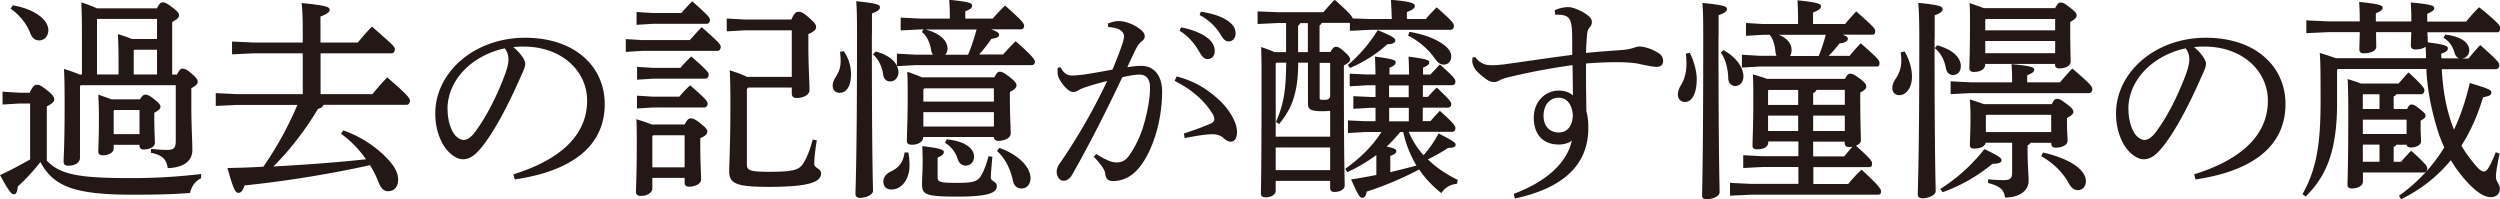 <svg id="_レイヤー_2" xmlns="http://www.w3.org/2000/svg" viewBox="0 0 245.65 19.59"><path d="M19.76 17.51c-.59.31-.92.76-1.09 1.45-1.64.13-3.21.17-5.73.17-5.77 0-7.71-.88-8.97-3.21-.67.86-1.47 1.72-2.23 2.41-.02.46-.13.76-.38.76S.88 18.8 0 17.2c1.03-.46 1.99-.99 2.96-1.53v-5.5H1.93l-1.68.1V9.01l1.68.1h.99c.29-.63.48-.78.67-.78.25 0 .44.06 1.05.55.65.52.69.71.69.9s-.15.38-.73.67v5.33c1.3 1.39 3.19 1.72 8.25 1.72 2.46 0 4.56-.13 6.91-.4v.4zM1.24.52c2.08.34 3.51 1.39 3.51 2.44 0 .59-.38 1.01-.9 1.01-.46 0-.71-.29-.88-.71C2.59 2.23 1.79 1.37 1.04.85l.21-.31zm16.14 6.81c.23-.44.38-.59.54-.59.23 0 .46.1.92.5.5.44.59.61.59.8 0 .21-.19.38-.63.63v1.7c0 2.08.1 3.42.1 4.39 0 1.09-.92 1.72-2.42 1.76-.12-.84-.5-1.28-1.66-1.51l.02-.38c.59.06 1.07.1 1.55.1.71 0 .88-.17.88-.92V8.37H7.94l-.08.08v7.05c0 .46-.46.78-1.13.78-.36 0-.48-.15-.48-.4 0-.48.1-1.64.1-5.46 0-1.93-.02-2.75-.06-3.65.71.23 1.2.4 1.51.55h.25V3.67c0-1.81-.02-2.48-.06-3.44.73.25 1.22.44 1.53.59h5.9c.23-.46.38-.59.55-.59.25 0 .46.1.99.52.53.4.63.57.63.76 0 .21-.15.36-.67.65v5.17h.48zm-5.73-.91c0-1.39-.02-2.18-.06-3.07.46.15.92.29 1.36.48h2.48V1.86H9.59l-.06.06v5.4h2.12v-.9zm2.1 3.34c.23-.38.38-.46.55-.46.19 0 .4.08.86.46.5.4.61.57.61.73 0 .19-.21.38-.61.59v.48c0 1.32.06 2.12.06 2.48 0 .38-.5.65-1.11.65-.27 0-.4-.15-.4-.38v-.08h-2.54v.36c0 .38-.46.67-1.09.67-.25 0-.42-.13-.42-.36 0-.42.06-1.36.06-3.23 0-.88-.02-1.57-.06-2.37.42.15.86.29 1.28.46h2.81zm-.04 1.05h-2.48l-.06.08v2.29h2.54v-2.37zm1.72-5.92h-2.25l-.04.04v2.39h2.29V4.88zm16.34 5.44c-.06.19-.25.31-.52.36-1.3 2.18-2.88 4.18-4.39 5.67 3.04-.17 6.09-.38 9.11-.71-.69-.97-1.53-1.85-2.46-2.5l.21-.34c1.74.59 3.46 1.74 4.6 3.07.63.73.8 1.3.8 1.78 0 .71-.4 1.13-.99 1.13-.4 0-.71-.29-.92-.86-.23-.57-.5-1.15-.86-1.7-4.05.9-8.5 1.6-12.32 1.99-.19.57-.38.73-.61.73-.29 0-.5-.38-1.07-2.44 1.2-.02 2.37-.06 3.53-.13 1.32-1.91 2.44-3.93 3.34-6.07h-5.9l-2.12.1V9.15l2.12.1h6.43V5.24h-4.83l-2.12.1V4.08l2.12.1h4.83v-.84c0-1.28-.02-2.2-.11-3.04 2.39.23 2.75.38 2.75.65 0 .21-.17.4-.9.67v2.56h3.67c.42-.52.86-1.03 1.39-1.57 2.02 1.78 2.25 1.97 2.25 2.23 0 .23-.13.4-.31.4H31.5v4.01h5.1c.44-.55.9-1.09 1.45-1.64 2.08 1.78 2.23 2.06 2.23 2.29s-.13.4-.34.4h-8.15zm18.68 6.8c4.58-1.43 7.24-3.82 7.24-7.24 0-2.92-2.5-5.29-6.17-5.31h-.29c-.27 0-.52.02-.8.04.76.63 1.18 1.3 1.18 1.64s-.21.76-.44 1.26c-.29.67-.95 2.14-1.72 3.59-.69 1.3-1.55 2.71-2.27 3.53-.61.71-1.11 1.01-1.7 1.01-.48 0-1.11-.34-1.66-1.03-.63-.82-1.05-2.06-1.05-3.46 0-4.07 3.86-7.45 8.82-7.45s7.83 2.88 7.83 6.51c0 4.58-3.93 6.7-8.84 7.41l-.13-.48zm-6.47-6.4c0 1.09.32 2.02.69 2.5.25.31.61.52.88.52.31 0 .65-.17 1.09-.73 1.15-1.51 2.25-3.72 2.98-5.71.17-.46.34-.99.34-1.47 0-.36-.08-.71-.36-1.09-3.21.69-5.63 3.09-5.63 5.98zm23.79-6.78c.38-.42.78-.88 1.18-1.28 1.72 1.51 1.87 1.72 1.87 1.93 0 .23-.13.4-.34.4h-7.39l-1.6.1V3.84l1.6.1h4.68zm-.5 8.29c.25-.5.42-.61.59-.61.23 0 .42.06.95.48.63.5.69.65.69.84 0 .21-.17.4-.69.63v.67c0 1.78.08 2.83.08 3.38 0 .44-.59.71-1.18.71-.29 0-.44-.13-.44-.4v-.46H64.1v1.01c0 .44-.48.76-1.11.76-.36 0-.5-.13-.5-.4 0-.48.08-1.57.08-4.75 0-.92 0-1.6-.04-2.39.5.17 1.01.31 1.49.52h3.25zm-.32-10.96c.34-.4.67-.76 1.07-1.15 1.6 1.41 1.74 1.62 1.74 1.81 0 .23-.12.4-.34.4h-5.27l-1.6.1V1.18l1.6.1h2.79zm-.1 5.4c.31-.38.69-.76 1.07-1.13 1.58 1.36 1.72 1.6 1.72 1.78 0 .23-.13.4-.34.4h-5.1l-1.6.1V6.57l1.6.1h2.65zm-.11 2.83c.32-.38.65-.73 1.07-1.13 1.58 1.36 1.72 1.6 1.72 1.78 0 .23-.13.4-.34.4h-5l-1.6.1V9.4l1.6.1h2.54zm-2.56 3.78l-.08.08v3.07h3.17v-3.15h-3.09zm9.34-4.68l-.13.13v7.43c0 .57.27.71 2.25.71 2.48 0 2.9-.23 3.3-.84.38-.61.67-1.39.92-2.33l.4.08c-.17 1.03-.25 1.81-.25 2.33 0 .4.67.44.67.9 0 .78-.88 1.34-5.1 1.34-3.17 0-3.93-.29-3.93-1.53 0-.82.12-2.31.12-6.8 0-1.13-.02-2.12-.06-3.13.84.29 1.37.48 1.68.65h4.41V2.98h-4.58l-1.81.1V1.82l1.81.1h4.54c.29-.65.46-.76.67-.76.25 0 .44.02 1.03.55.69.59.73.76.73.97s-.19.42-.76.67v.9c0 2.6.11 3.55.11 4.62 0 .46-.65.76-1.24.76-.34 0-.5-.15-.5-.46V8.6h-4.28zM82.88 5c.48.63.74 1.49.74 2.27 0 1.24-.46 1.85-1.11 1.85-.4 0-.69-.25-.69-.71 0-.31.11-.55.36-.94.29-.48.42-.9.42-1.47 0-.31-.02-.59-.06-.9l.36-.08zm2.79-1.6c0 12.64.11 14.7.11 15.37 0 .34-.63.67-1.28.67-.27 0-.44-.13-.44-.36 0-.88.15-3.19.15-15.71 0-1.76-.02-2.52-.08-3.25 2.12.21 2.33.36 2.33.59 0 .21-.15.38-.78.61V3.4zm2.48 3.13c.08.19.13.38.13.59 0 .5-.36.88-.8.88-.36 0-.63-.21-.69-.63-.13-.88-.5-1.6-1.01-2.02l.25-.29c1.13.29 1.83.82 2.1 1.41v-1.2l1.8.1h1.74a.847.847 0 01-.17-.42c-.13-.78-.42-1.41-.92-1.81l.17-.25h-.23l-2.02.1V1.73l2.02.1h2.81v-.17c0-.69-.02-1.15-.06-1.68 1.97.19 2.25.34 2.25.55s-.11.38-.67.57v.73h2.69c.38-.44.8-.88 1.22-1.28 1.79 1.57 1.87 1.78 1.87 1.99s-.13.34-.34.34h-2.9c.71.27.78.4.78.52 0 .23-.12.31-.76.42-.4.59-.8 1.09-1.2 1.53h2.35c.4-.44.78-.86 1.24-1.3 1.78 1.57 1.89 1.83 1.89 2.04 0 .15-.12.31-.34.31H89.93l-1.78.1zm1.11 8.46c.06.38.11.73.11 1.28 0 1.26-.71 2.35-1.79 2.35-.44 0-.78-.25-.78-.78 0-.38.23-.76.78-1.01.82-.4 1.2-.99 1.3-1.85h.38zm8.44-7.37c.23-.46.36-.57.52-.57.23 0 .4.06.99.52s.67.65.67.82c0 .19-.13.4-.65.63v.69c0 1.66.08 2.73.08 3.42 0 .44-.63.71-1.22.71-.27 0-.44-.15-.44-.38h-6.93c0 .44-.46.76-1.11.76-.34 0-.5-.1-.5-.38 0-.55.08-2.14.08-4.35 0-.76 0-1.57-.04-2.44.48.17.97.34 1.43.55h7.12zm-.19 7.79c-.08.94-.15 1.6-.15 2.04 0 .38.59.38.59.82 0 .69-.82 1.05-3.93 1.05s-3.42-.23-3.42-1.22c0-.63.06-1.39.06-2.23 0-.55-.02-1.03-.04-1.51 1.87.21 2.12.38 2.12.57 0 .21-.11.34-.61.55v1.97c0 .42.25.52 1.89.52s2.04-.15 2.37-.69c.29-.5.53-1.11.74-1.93l.38.06zm-6.68-6.74l-.1.13v1.18h6.93v-1.3h-6.82zm-.1 2.35v1.41h6.93v-1.41h-6.93zm4.39-5.64c.34-.8.61-1.64.84-2.48h-5.02c1.53.4 2.16 1.15 2.16 1.87 0 .25-.08.46-.23.61h2.25zm-2.1 8.31c1.74.17 2.69.86 2.69 1.7 0 .52-.36.88-.8.88-.4 0-.67-.21-.82-.69-.21-.65-.69-1.24-1.24-1.55l.17-.34zm5.18.84c2.16.78 3.06 2.08 3.06 2.96 0 .63-.38 1.03-.88 1.03-.42 0-.74-.23-.86-.8-.27-1.26-.84-2.25-1.55-2.88l.23-.31zm9.53.61c.59.38 1.37.8 1.89.82h.08c.69 0 1.01-.29 1.43-.94.61-.94.97-1.85 1.18-2.5.38-1.26.69-2.71.69-3.91 0-1.01-.5-1.28-1.05-1.28-.34 0-1.03.1-1.68.27-1.85 3.93-3.59 7.24-4.89 9.51-.27.48-.57.65-.88.65-.42 0-.67-.46-.67-.88 0-.29.1-.57.36-.9 1.81-2.65 3.32-5.31 4.6-8.02-.9.23-1.66.44-2.42.71-.23.1-.4.21-.52.27-.1.06-.27.1-.42.1-.34 0-.88-.48-1.32-1.24-.15-.25-.19-.48-.19-.8 0-.1 0-.19.02-.36l.27-.02c.36.63.67.8 1.15.8.27 0 .67-.04 1.2-.1.92-.15 1.87-.31 2.75-.48.44-1.03.71-1.76.95-2.46.11-.31.19-.65.19-.8 0-.21-.11-.46-.38-.63-.27-.17-.71-.27-1.18-.29l-.02-.34c.42-.19.82-.25 1.07-.25.54 0 1.41.27 2.06.78.36.27.48.48.48.71 0 .19-.08.36-.32.52-.23.17-.4.46-.57.78-.29.59-.5 1.05-.82 1.74.46-.06.92-.13 1.36-.13 1.22 0 2.06.9 2.06 2.54 0 1.97-.44 4.2-1.37 6.07s-2.08 2.71-3.48 2.71c-.44 0-.69-.23-.74-.71-.02-.25-.15-.46-.27-.65-.15-.23-.4-.55-.86-1.03l.25-.27zm8.59-2.02c1.18-.38 1.97-.69 2.62-.97.23-.1.38-.25.38-.4 0-.17-.02-.34-.23-.65-.82-1.3-2.04-2.33-3.67-3.15l.19-.44c1.72.44 3 1.22 4.2 2.33 1.05.99 1.74 2.23 1.74 3.11 0 .69-.27.97-.63.97-.23 0-.48-.15-.78-.42-.25-.21-.63-.31-1.01-.31h-.1c-.61.02-1.49.15-2.62.38l-.08-.44zm-.27-10.43c.95.17 1.99.55 2.62 1.05.4.31.69.76.69 1.24 0 .52-.29.82-.69.82-.42 0-.59-.31-.95-.92-.36-.59-1.01-1.39-1.81-1.85l.13-.34zm1.93-1.54c1.03.15 1.97.42 2.67.9.55.38.76.8.76 1.22 0 .5-.31.8-.69.8-.25 0-.48-.13-.84-.76-.42-.69-1.18-1.41-2-1.83l.11-.34zm12.74 3.97c.27-.46.38-.52.55-.52.21 0 .36.06.8.46.53.46.59.61.59.8s-.19.34-.61.57v1.64c0 7.75.08 9.53.08 10.14 0 .4-.42.65-1.03.65-.27 0-.4-.15-.4-.38v-.71h-5.35v.97c0 .38-.42.65-1.01.65-.29 0-.44-.1-.44-.36 0-.61.06-2.31.06-11.13 0-1.13 0-2.16-.04-3.28.44.15.88.31 1.32.5h1.13V2.26h-.74l-2.06.1V1.12l2.06.08h4.41c.34-.4.71-.84 1.11-1.22 1.47 1.3 1.72 1.64 1.76 1.83l1.74.06h2.1c0-.63-.04-1.26-.08-1.89 2.02.17 2.35.36 2.35.59 0 .21-.15.38-.78.61v.69h1.87c.31-.4.63-.71 1.05-1.15 1.47 1.28 1.7 1.57 1.7 1.81s-.12.4-.31.4h-7.89l-2.02.1v-.78h-2.77a.51.51 0 01-.21.25v2.6h1.05zm-5.31 1.05l-.06.06v7.2h5.35v-2.54c-.21.02-.44.04-.71.04-1.3 0-1.47-.21-1.47-.8V6.16h-.96c0 1.47-.15 3-.78 4.35-.29.61-.67 1.15-1.09 1.68l-.31-.21c.5-1.13.8-2.29.9-3.51.08-.78.08-1.53.11-2.31h-.97zm-.06 8.32v2.23h5.35v-2.23h-5.35zm3.17-12.22h-.76c-.04.1-.12.21-.21.25v2.6h.96V2.26zm1.15 7.35c0 .17.06.19.4.19.38 0 .52-.04.61-.27l.02-.06v-3.3h-1.03v3.44zm8.76 3.36c.36.82.84 1.62 1.45 2.27.55-.63 1.07-1.36 1.47-2.14 1.49.76 1.68.92 1.68 1.11 0 .21-.21.31-.74.31-.63.42-1.3.8-1.99 1.13.86.84 1.87 1.49 2.94 2.02l-.08.38c-.67.06-1.22.4-1.53.92-.86-.69-1.6-1.45-2.18-2.33a32.54 32.54 0 01-5.16 2.18c-.06.4-.21.61-.42.61-.27 0-.44-.31-1.11-1.81a53.7 53.7 0 002.48-.44v-1.95c-.9.65-1.85 1.22-2.86 1.68l-.19-.34c1.36-.97 2.64-2.16 3.55-3.61h-1.55l-1.74.1v-1.24l1.74.08h.97v-1.32h-.46l-1.72.1V9.45l1.72.08h.46V8.38h-.82l-1.72.1V7.24l1.72.08h.82c-.02-.59-.02-1.18-.06-1.76 1.74.23 2.04.34 2.04.57 0 .19-.15.34-.61.52v.67h1.93c-.02-.59-.02-1.18-.06-1.76 1.74.23 2.04.34 2.04.57 0 .19-.13.31-.61.52v.67h.73c.34-.38.57-.61.92-.99 1.37 1.22 1.53 1.45 1.53 1.68s-.13.36-.34.36h-2.86v1.15h.5c.29-.34.5-.55.86-.92 1.3 1.22 1.43 1.43 1.43 1.62 0 .23-.13.36-.34.36h-2.46v1.32h.76c.34-.4.57-.65.92-1.01 1.39 1.24 1.53 1.51 1.53 1.7 0 .23-.13.36-.34.36h-4.24zm-5.99-6.6c1.13-.94 2.12-2.1 2.94-3.42 1.51.63 1.72.8 1.72 1.01 0 .23-.23.36-.8.38-.94.9-2.27 1.74-3.65 2.33l-.21-.29zm4.16 10.54c.86-.21 1.72-.42 2.58-.65-.61-1.03-1.05-2.14-1.3-3.3h-.29c-.42.5-.86.99-1.34 1.43.78.17.95.27.95.42 0 .21-.13.34-.59.5v1.6zm-.11-7.37h1.93V8.4h-1.93v1.15zm1.94 1.05h-1.93v1.32h1.93V10.6zm.06-7.47c1.28.21 2.46.63 3.25 1.18.57.38.86.8.86 1.24 0 .48-.34.8-.71.8-.34 0-.59-.15-.97-.69-.63-.9-1.66-1.72-2.56-2.16l.13-.36zm14.27-2.12c.44-.21.92-.31 1.37-.31s1.39.4 1.95.86c.23.19.34.4.34.59 0 .21-.08.38-.23.55-.17.21-.23.42-.25.76-.04.46-.08 1.07-.1 1.74 1.51-.15 2.54-.21 3.57-.29.5-.04.86-.13 1.11-.21.13-.04.38-.13.55-.13.52 0 1.3.25 1.93.67.29.17.42.48.42.76 0 .36-.23.57-.63.57-.36 0-.82-.1-1.64-.27-.55-.13-1.3-.19-2.35-.19-.8 0-1.78.04-2.96.13v1.11c0 1.05.02 2.23.04 3.59.13.48.19.92.19 1.62 0 4.03-3 6.03-7.22 6.95l-.11-.46c3.28-1.24 5.23-3.07 5.71-5.23-.31.25-.8.38-1.28.38-1.51 0-2.46-.94-2.46-2.65 0-1.53 1.09-2.65 2.48-2.65.55 0 1.07.19 1.37.48-.02-1.05-.02-1.89-.04-2.98-1.97.27-3.8.61-5.54 1.01-.94.21-1.3.31-1.55.44-.23.13-.4.21-.59.21-.23 0-.44-.04-.76-.25-.38-.27-.76-.57-1.07-.94-.21-.27-.32-.57-.34-.8 0-.08 0-.27.02-.42l.27-.04c.17.27.48.5.74.63.19.1.48.17.92.17.32 0 .71-.04 1.13-.08 2.25-.31 4.33-.63 6.74-.94 0-.82 0-1.53-.02-2.29-.04-.73-.11-.97-.25-1.22-.19-.31-.55-.44-1.24-.44h-.17l-.04-.4zm-1.09 10.37c0 1.11.69 1.64 1.49 1.64.74 0 1.34-.5 1.39-1.7-.08-1.11-.63-1.72-1.39-1.72-.86 0-1.49.69-1.49 1.78zm14.36-6.19c.4.71.69 1.81.69 2.58 0 1.49-.5 2.25-1.16 2.25-.42 0-.69-.31-.69-.73 0-.27.08-.57.34-.99.34-.57.5-1.28.5-1.99 0-.31-.02-.73-.06-1.05l.38-.06zm2.83-1.6c0 11.99.11 14.72.11 15.29 0 .38-.61.69-1.28.69-.29 0-.44-.1-.44-.34 0-.9.11-3.38.11-15.66 0-1.78-.02-2.54-.08-3.28 2.18.21 2.41.36 2.41.59 0 .19-.15.38-.82.61v2.1zm.5 1.34c1.24.69 1.95 1.7 1.95 2.58 0 .57-.36.94-.8.94-.38 0-.67-.29-.69-.71-.02-1.01-.27-1.93-.74-2.58l.27-.23zm11.91 2.86c.23-.46.36-.55.53-.55.21 0 .36.06.97.5.55.42.61.59.61.78 0 .17-.15.36-.59.57v.99c0 1.83.06 3.23.06 3.72 0 .21-.19.4-.48.52 1.49 1.34 1.58 1.51 1.58 1.76 0 .21-.06.34-.27.34h-5.5v1.66h3.42c.38-.46.88-1.01 1.32-1.41 1.76 1.62 1.91 1.93 1.91 2.12 0 .21-.06.34-.27.34h-12.47l-2.1.1v-1.26l2.1.1h4.62v-1.66h-3.53l-1.89.1v-1.26l1.89.1h3.53V13.9h-2.96v.08c0 .44-.42.69-1.09.69-.34 0-.46-.1-.46-.36 0-.46.08-1.87.08-4.54 0-.88 0-1.55-.04-2.46.46.13.92.27 1.39.44h7.66zm-6.7-2.29c-.06-.1-.08-.23-.11-.36-.06-.67-.21-1.28-.57-1.72h-.65l-1.68.1V2.26l1.68.1h3.44v-.15c0-.86-.02-1.49-.06-2.18 2.04.21 2.31.36 2.31.59 0 .19-.15.36-.78.61v1.13h3.15c.36-.44.78-.9 1.09-1.24 1.76 1.55 1.87 1.7 1.87 1.95 0 .21-.06.34-.27.34h-2.92c.44.17.5.27.5.38 0 .21-.15.38-.82.48-.34.44-.71.86-1.07 1.22h2.06c.34-.42.74-.86 1.09-1.24 1.76 1.53 1.85 1.7 1.85 1.95 0 .21-.06.34-.27.34h-11.53l-1.72.1V5.38l1.72.1h1.68zm-.8 3.34l-.04.06v1.41h2.96V8.84h-2.92zm-.04 2.52v1.51h2.96v-1.51h-2.96zm4.98-5.86c.27-.67.5-1.36.69-2.08h-4.6c.88.38 1.24.92 1.24 1.51 0 .23-.06.42-.15.57h2.81zm-.23 3.34c-.06.15-.17.25-.32.31v1.15h3.11V8.83h-2.79zm-.32 2.52v1.51h3.11v-1.51h-3.11zm0 2.56v1.45h3.04c.27-.31.53-.65.82-.94-.1 0-.23.02-.34.02-.27 0-.42-.15-.42-.38v-.15h-3.11zm8.97-8.88c.44.69.74 1.66.74 2.5 0 1.11-.59 1.81-1.24 1.81-.4 0-.69-.27-.69-.69 0-.34.12-.61.36-.97.38-.59.52-1.13.52-1.7 0-.27-.02-.59-.06-.84l.38-.1zm2.96-1.24c0 12.28.11 14.3.11 14.99 0 .36-.65.69-1.3.69-.29 0-.46-.13-.46-.36 0-.92.15-3.21.15-15.35 0-1.95-.04-2.73-.1-3.49 2.12.21 2.39.36 2.39.61 0 .19-.13.38-.78.61v2.29zm.25.65c1.55.42 2.33 1.22 2.33 2.04 0 .57-.34.88-.78.88-.34 0-.61-.23-.69-.69-.17-.88-.53-1.49-1.09-1.95l.23-.27zm.3 14.13c1.68-1.07 3.06-2.31 4.35-3.93 1.53.73 1.68.9 1.68 1.11s-.29.34-.9.34a16.296 16.296 0 01-4.89 2.79l-.23-.31zm7.07-10.62c0-.71-.02-1.15-.06-1.66 2.06.19 2.23.34 2.23.55s-.15.31-.69.55v.69h3.23c.38-.46.74-.86 1.2-1.36 1.85 1.57 1.97 1.81 1.97 2.02 0 .23-.13.4-.34.4h-11.61l-1.97.1V7.99l1.97.1h4.07v-.13zm4.22-7.14c.25-.5.38-.57.55-.57.23 0 .4.08.92.5.57.42.65.59.65.78 0 .21-.17.36-.63.63v.61c0 1.99.04 2.73.04 3.28 0 .44-.53.67-1.13.67-.27 0-.4-.13-.4-.36v-.08h-6.87v.06c0 .48-.48.73-1.11.73-.29 0-.44-.13-.44-.36 0-.57.06-1.55.06-4.37 0-.78 0-1.36-.04-2.04.46.17.92.31 1.39.5h7.01zm-6.82 13.21c-.08.38-.55.57-1.13.57-.29 0-.42-.1-.42-.36 0-.46.06-1.34.06-2.62 0-.76-.02-1.2-.06-1.85.46.15.9.29 1.37.46h6.68c.21-.44.34-.52.5-.52.25 0 .44.1.95.5.57.42.67.61.67.8 0 .17-.21.36-.63.59v.46c0 .8.06 1.45.06 1.76 0 .44-.55.69-1.18.69-.29 0-.42-.15-.42-.38v-.1h-2.04c-.06.13-.17.19-.29.25v.59c0 1.28.1 2.37.1 2.9 0 .97-.9 1.64-2.31 1.64-.13-.78-.48-1.11-1.68-1.43l.02-.36c.55.06 1.07.08 1.55.08.59 0 .8-.17.8-.71v-2.96h-2.6zm.02-12.16l-.06.06v1.05h6.87V1.87h-6.8zm-.06 2.16v1.2h6.87v-1.2h-6.87zm6.48 8.95v-1.7h-6.36l-.06.06v1.64h6.43zm-.81 2.01c1.28.27 2.48.76 3.21 1.28.69.5 1.01 1.05 1.01 1.51 0 .57-.34.9-.8.9-.34 0-.63-.19-.92-.73-.57-1.03-1.51-1.95-2.67-2.6l.17-.36zm14.86 2.14c4.58-1.43 7.24-3.82 7.24-7.24 0-2.92-2.5-5.29-6.17-5.31h-.29c-.27 0-.52.02-.8.04.76.63 1.18 1.3 1.18 1.64s-.21.76-.44 1.26c-.29.67-.95 2.14-1.72 3.59-.69 1.3-1.55 2.71-2.27 3.53-.61.71-1.11 1.01-1.7 1.01-.48 0-1.11-.34-1.66-1.03-.63-.82-1.05-2.06-1.05-3.46 0-4.07 3.86-7.45 8.82-7.45s7.83 2.88 7.83 6.51c0 4.58-3.93 6.7-8.84 7.41l-.13-.48zm-6.46-6.4c0 1.09.32 2.02.69 2.5.25.31.61.52.88.52.31 0 .65-.17 1.09-.73 1.15-1.51 2.25-3.72 2.98-5.71.17-.46.34-.99.34-1.47 0-.36-.08-.71-.36-1.09-3.21.69-5.63 3.09-5.63 5.98zm32.63-4.98c-.32-.04-.48-.19-.61-.63-.19-.63-.55-1.11-1.07-1.41l.19-.31c1.7.21 2.35.88 2.35 1.55 0 .44-.34.76-.71.8h.63c.4-.48.71-.86 1.16-1.32 1.7 1.51 1.87 1.74 1.87 1.97s-.13.4-.34.4h-5.31c.1 2.02.44 4.07 1.2 5.94.65-1.36 1.16-2.9 1.55-4.58 1.87.55 2.12.69 2.12.92 0 .25-.15.36-.82.48-.52 1.78-1.24 3.36-2.12 4.75.44.78.99 1.47 1.53 2.1.27.29.48.44.69.44.15 0 .29-.13.44-.36.21-.34.46-.88.71-1.53l.38.13c-.23 1.09-.36 1.87-.36 2.31s.38.67.38 1.15-.32.82-.88.82-1.2-.34-2.08-1.22c-.71-.73-1.32-1.53-1.85-2.41-1.32 1.6-2.94 2.88-4.89 3.84l-.21-.34c1.83-1.3 3.3-2.88 4.45-4.75-.27-.63-.53-1.24-.71-1.89-.57-1.89-.96-3.84-1.05-5.82h-8.69l-.08.08v3.23c0 4.54-.94 7.12-3.09 9.22l-.31-.23c1.3-2.33 1.78-4.62 1.78-9.13 0-3.25-.02-3.84-.08-4.75.74.23 1.24.4 1.6.52h8.84c0-.38-.02-.76-.04-1.13-.23.19-.61.27-1.03.27-.29 0-.42-.17-.42-.38 0-.23.02-.67.04-1.32h-3.46c0 .67.02 1.15.02 1.43 0 .42-.57.65-1.24.65-.29 0-.42-.15-.42-.36 0-.25.02-.8.04-1.72h-3.13l-2.12.1V2l2.12.1h3.13v-.06c0-.82-.02-1.18-.06-1.85 2.12.21 2.31.36 2.31.57 0 .17-.11.31-.67.55v.8h3.49v-.06c0-.8-.02-1.15-.06-1.81 2.1.19 2.31.34 2.31.55 0 .19-.13.31-.69.57v.76h3.82c.42-.5.82-.97 1.28-1.41 1.95 1.57 2.08 1.85 2.08 2.06 0 .23-.1.4-.29.4h-6.87c.02.34.02.67.04.99 1.79.23 1.97.38 1.97.59s-.15.36-.65.52c0 .15 0 .31.02.46h1.89zm-9.6 12.14c0 .4-.59.63-1.05.63-.34 0-.46-.13-.46-.38 0-.4.08-1.6.08-7.2 0-1.7-.02-2.31-.06-3.17.44.13.88.27 1.3.44h3.7c.34-.38.65-.76.99-1.09 1.43 1.32 1.55 1.57 1.55 1.74 0 .23-.13.4-.34.4h-2.41c-.06.1-.15.17-.27.21v1.24h1.32c.17-.36.29-.44.42-.44.17 0 .34.04.82.44.5.4.57.5.57.65 0 .19-.11.29-.48.5v.55c0 .65.04 1.13.04 1.51 0 .31-.46.57-.99.57-.25 0-.4-.08-.42-.27h-1.01c-.06.1-.17.17-.27.21v1.47h.73c.29-.36.63-.71.99-1.09 1.51 1.36 1.58 1.55 1.58 1.74 0 .23-.13.4-.34.4h-5.98v.94zm1.64-7.18V9.26h-1.6l-.04.04v1.41h1.64zm-1.64 1.05v1.41h4.3v-1.41h-4.3zm1.64 4.13v-1.68h-1.64v1.68h1.64z" fill="#231815" id="_レイヤー_1-2"/></svg>